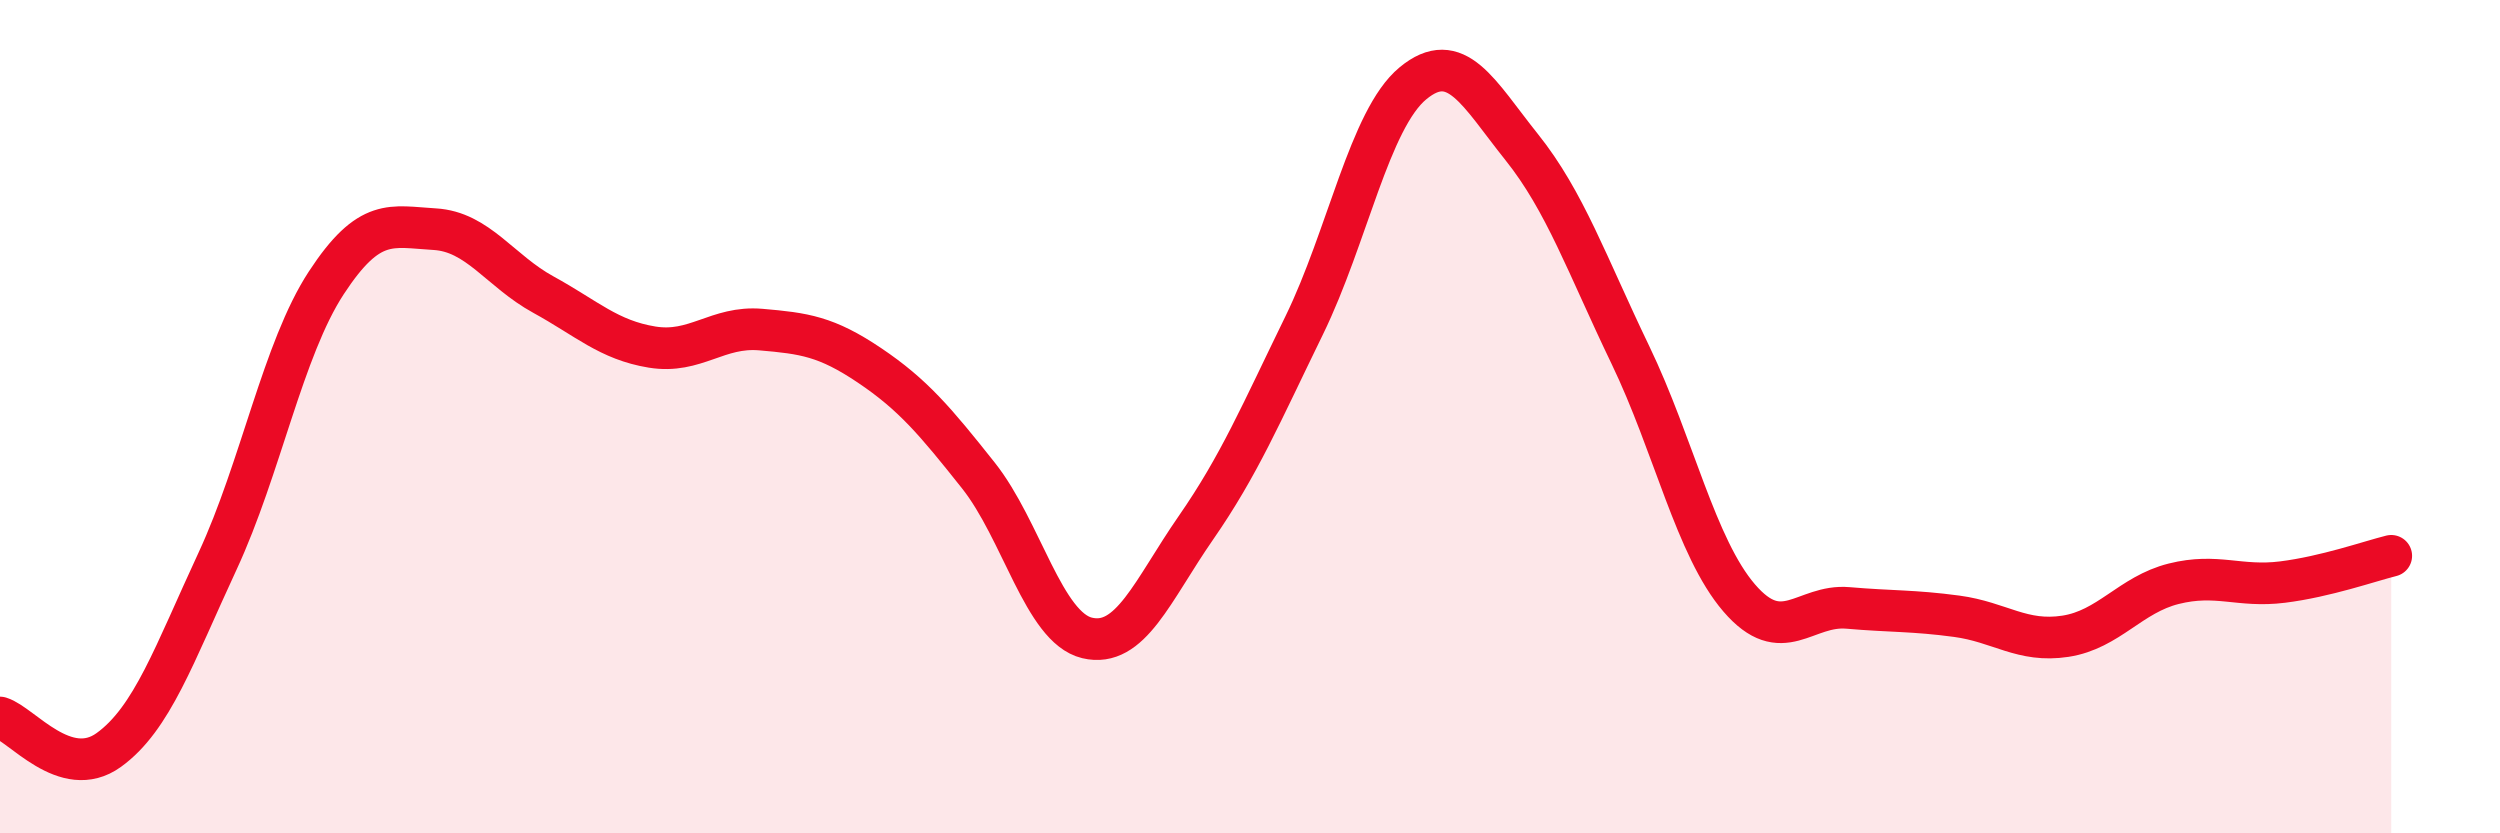 
    <svg width="60" height="20" viewBox="0 0 60 20" xmlns="http://www.w3.org/2000/svg">
      <path
        d="M 0,17.22 C 0.52,17.38 1.57,18.75 2.61,18 C 3.65,17.25 4.18,15.71 5.22,13.47 C 6.26,11.23 6.79,8.38 7.83,6.79 C 8.87,5.2 9.39,5.44 10.43,5.5 C 11.47,5.56 12,6.5 13.04,7.07 C 14.08,7.64 14.61,8.16 15.65,8.33 C 16.69,8.5 17.22,7.82 18.26,7.91 C 19.3,8 19.83,8.07 20.87,8.77 C 21.91,9.47 22.44,10.1 23.48,11.41 C 24.52,12.72 25.05,15.06 26.09,15.31 C 27.13,15.56 27.66,14.17 28.7,12.67 C 29.74,11.17 30.26,9.94 31.3,7.81 C 32.34,5.68 32.87,2.86 33.91,2 C 34.95,1.14 35.48,2.23 36.52,3.53 C 37.56,4.83 38.09,6.36 39.13,8.52 C 40.17,10.68 40.7,13.14 41.74,14.35 C 42.78,15.56 43.31,14.5 44.35,14.59 C 45.39,14.68 45.92,14.65 46.96,14.79 C 48,14.93 48.53,15.43 49.57,15.27 C 50.61,15.11 51.13,14.27 52.17,14.01 C 53.21,13.75 53.74,14.1 54.78,13.97 C 55.82,13.84 56.87,13.47 57.39,13.34L57.39 20L0 20Z"
        fill="#EB0A25"
        opacity="0.1"
        stroke-linecap="round"
        stroke-linejoin="round"
      />
      <path
        d="M 0,17.22 C 0.52,17.38 1.57,18.75 2.61,18 C 3.65,17.25 4.18,15.71 5.22,13.47 C 6.26,11.23 6.79,8.38 7.83,6.79 C 8.87,5.2 9.39,5.44 10.43,5.5 C 11.47,5.56 12,6.5 13.04,7.07 C 14.08,7.64 14.61,8.16 15.65,8.33 C 16.69,8.5 17.22,7.82 18.26,7.91 C 19.3,8 19.83,8.07 20.87,8.77 C 21.91,9.47 22.44,10.1 23.48,11.41 C 24.52,12.72 25.05,15.06 26.09,15.31 C 27.13,15.56 27.66,14.17 28.7,12.67 C 29.74,11.17 30.26,9.94 31.3,7.81 C 32.34,5.68 32.87,2.86 33.91,2 C 34.95,1.14 35.48,2.23 36.52,3.53 C 37.56,4.83 38.09,6.36 39.13,8.52 C 40.17,10.68 40.7,13.14 41.74,14.35 C 42.78,15.56 43.31,14.5 44.35,14.59 C 45.39,14.68 45.92,14.65 46.96,14.79 C 48,14.93 48.53,15.43 49.57,15.27 C 50.61,15.11 51.13,14.27 52.17,14.01 C 53.21,13.75 53.74,14.1 54.78,13.97 C 55.82,13.84 56.87,13.47 57.39,13.34"
        stroke="#EB0A25"
        stroke-width="1"
        fill="none"
        stroke-linecap="round"
        stroke-linejoin="round"
      />
    </svg>
  